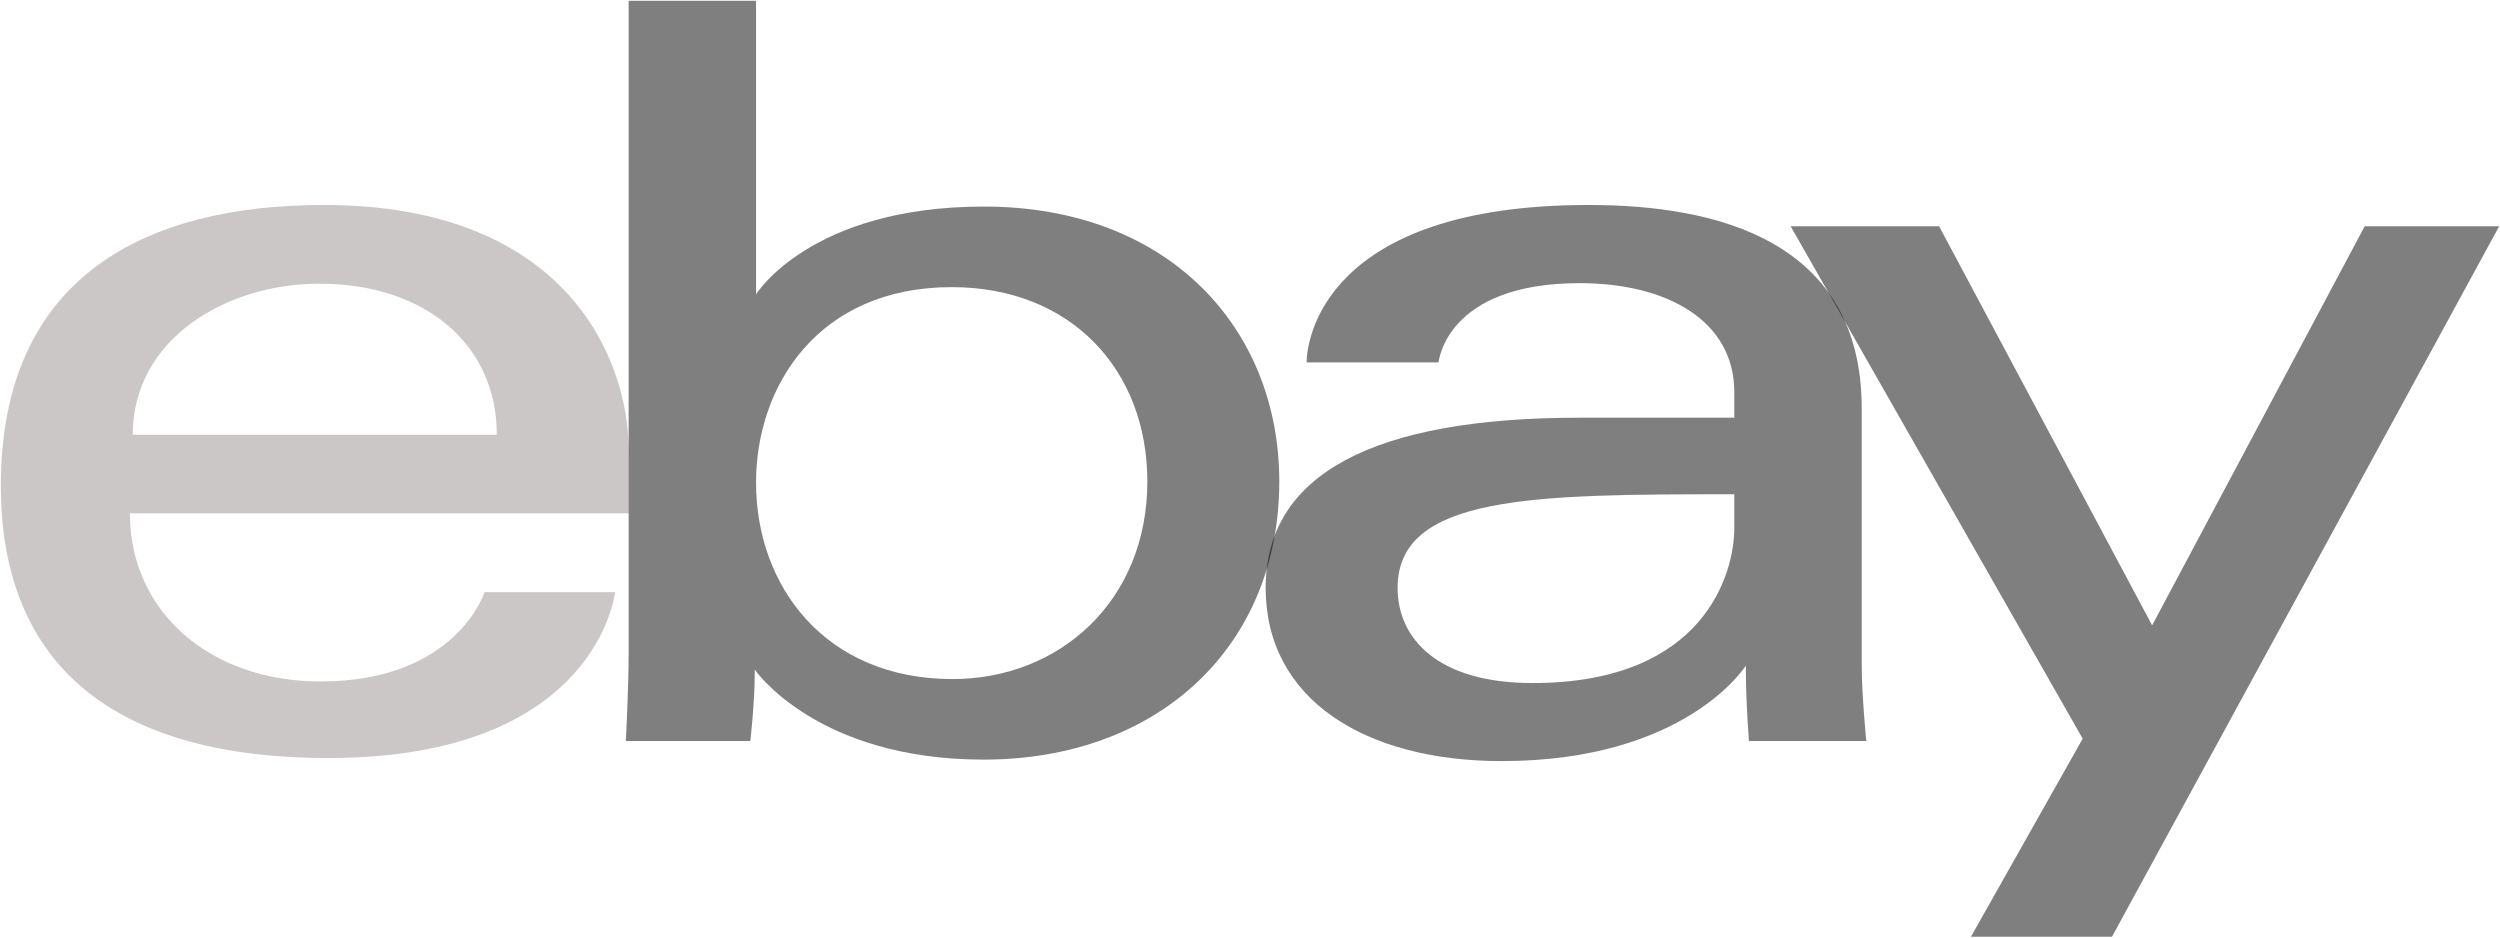 <?xml version="1.0" encoding="UTF-8"?> <svg xmlns="http://www.w3.org/2000/svg" width="96" height="36" viewBox="0 0 96 36" fill="none"> <path d="M12.437 7.871C5.671 7.871 0.032 10.555 0.032 18.653C0.032 25.068 3.824 29.108 12.612 29.108C22.956 29.108 23.619 22.737 23.619 22.737H18.607C18.607 22.737 17.532 26.168 12.306 26.168C8.05 26.168 4.988 23.479 4.988 19.711H24.144V17.346C24.144 13.618 21.612 7.871 12.437 7.871V7.871ZM12.262 10.893C16.314 10.893 19.077 13.214 19.077 16.693H5.099C5.099 13 8.704 10.893 12.262 10.893V10.893Z" fill="#9B9191" fill-opacity="0.5"></path> <path d="M24.14 0.03V25.041C24.14 26.461 24.032 28.455 24.032 28.455H28.812C28.812 28.455 28.984 27.023 28.984 25.715C28.984 25.715 31.346 29.169 37.768 29.169C44.532 29.169 49.125 24.779 49.125 18.49C49.125 12.639 44.906 7.932 37.779 7.932C31.106 7.932 29.032 11.302 29.032 11.302V0.03H24.14ZM36.545 11.026C41.138 11.026 44.058 14.213 44.058 18.49C44.058 23.076 40.685 26.076 36.578 26.076C31.676 26.076 29.032 22.497 29.032 18.53C29.032 14.834 31.405 11.026 36.545 11.026Z" fill="black" fill-opacity="0.5"></path> <path d="M61.006 7.871C50.827 7.871 50.174 13.083 50.174 13.916H55.241C55.241 13.916 55.506 10.873 60.657 10.873C64.004 10.873 66.597 12.305 66.597 15.059V16.039H60.657C52.77 16.039 48.601 18.196 48.601 22.574C48.601 26.882 52.453 29.226 57.659 29.226C64.754 29.226 67.04 25.56 67.04 25.56C67.04 27.018 67.16 28.455 67.16 28.455H71.665C71.665 28.455 71.49 26.674 71.49 25.535V15.687C71.49 9.23 65.919 7.871 61.006 7.871V7.871ZM66.597 18.98V20.287C66.597 21.991 65.473 26.229 58.85 26.229C55.223 26.229 53.668 24.537 53.668 22.574C53.668 19.003 58.904 18.98 66.597 18.98V18.98Z" fill="black" fill-opacity="0.5"></path> <path d="M68.761 8.689H74.462L82.642 24.013L90.804 8.689H95.968L81.101 35.97H75.685L79.975 28.365L68.761 8.689Z" fill="black" fill-opacity="0.5"></path> </svg> 